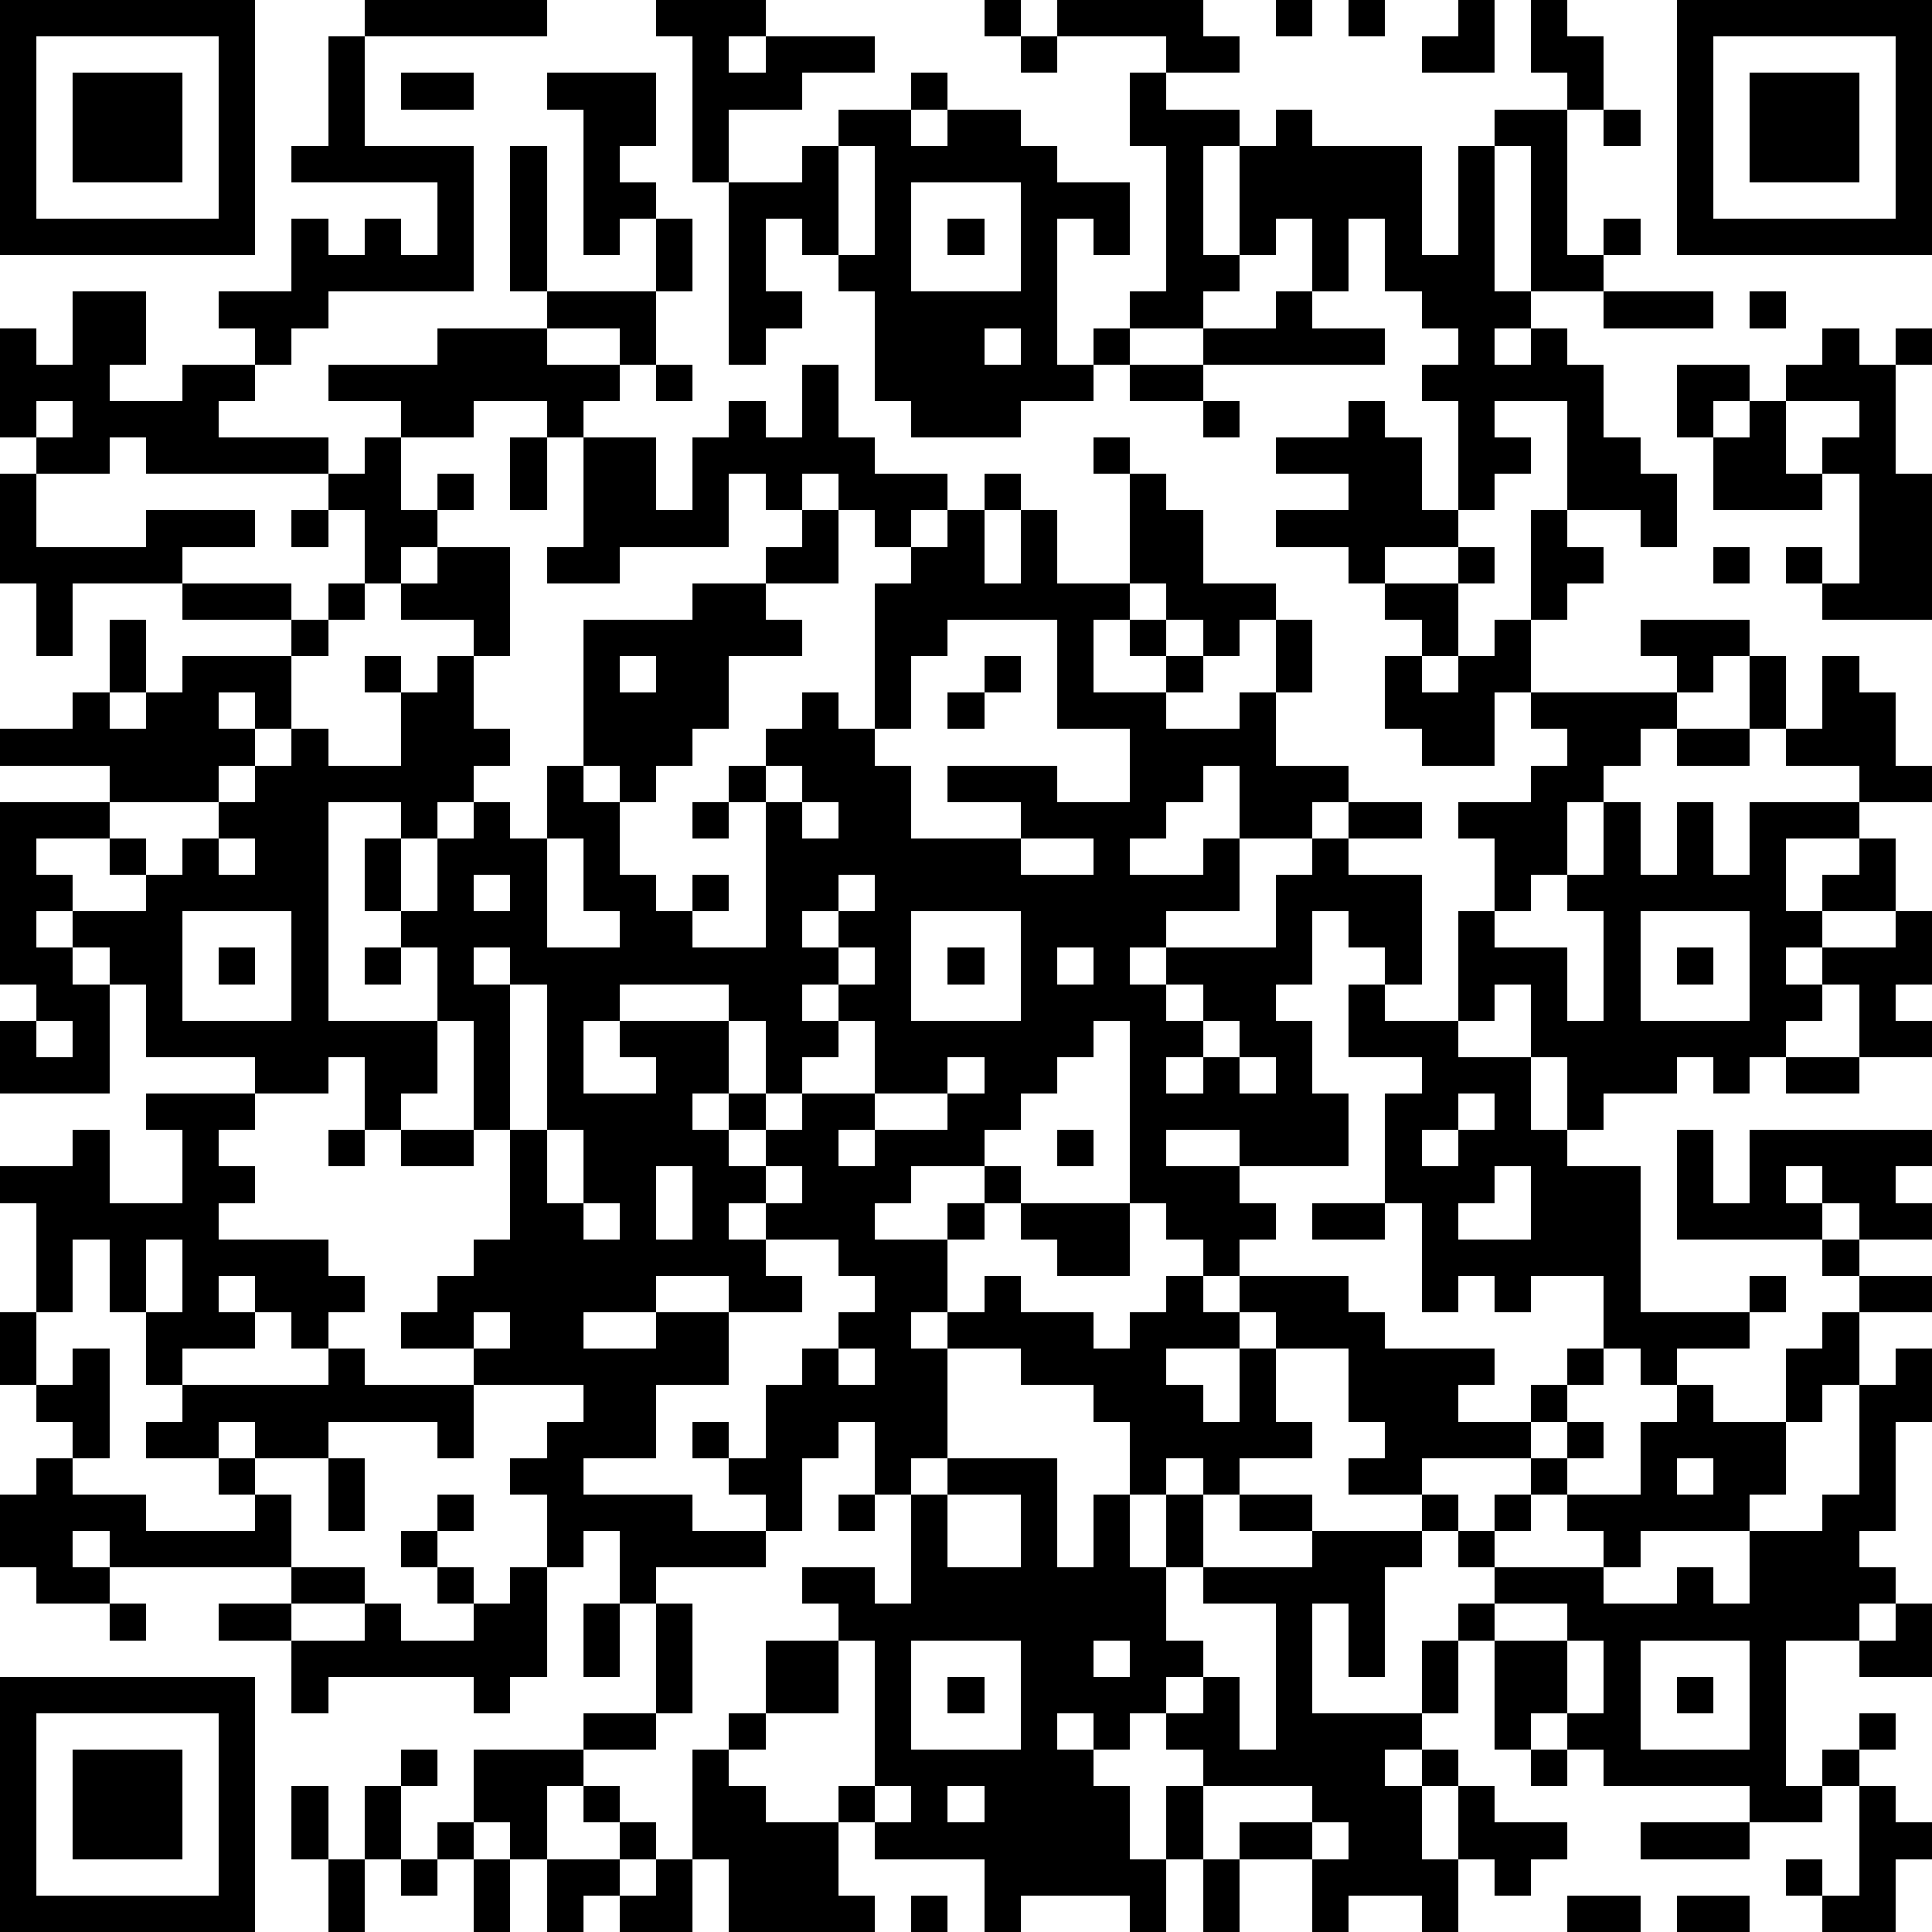 <?xml version="1.0" standalone="yes"?><svg version="1.1" xmlns="http://www.w3.org/2000/svg" xmlns:xlink="http://www.w3.org/1999/xlink" xmlns:ev="http://www.w3.org/2001/xml-events" width="212" height="212" shape-rendering="crispEdges"><path d="M0 0h7v7h-7zM10 0h5v1h-5zM18 0h3v1h-1v1h1v-1h3v1h-2v1h-2v2h-1v-4h-1zM27 0h1v1h-1zM29 0h4v1h1v1h-2v-1h-3zM35 0h1v1h-1zM37 0h1v1h-1zM40 0h1v2h-2v-1h1zM42 0h1v1h1v2h-1v-1h-1zM46 0h7v7h-7zM1 1v5h5v-5zM9 1h1v3h3v4h-4v1h-1v1h-1v-1h-1v-1h2v-2h1v1h1v-1h1v1h1v-2h-4v-1h1zM28 1h1v1h-1zM47 1v5h5v-5zM2 2h3v3h-3zM11 2h2v1h-2zM15 2h3v2h-1v1h1v1h-1v1h-1v-4h-1zM25 2h1v1h-1zM31 2h1v1h2v1h-1v3h1v-3h1v-1h1v1h3v3h1v-3h1v-1h2v4h1v-1h1v1h-1v1h-2v-4h-1v4h1v1h-1v1h1v-1h1v1h1v2h1v1h1v2h-1v-1h-2v-3h-2v1h1v1h-1v1h-1v-3h-1v-1h1v-1h-1v-1h-1v-2h-1v2h-1v-2h-1v1h-1v1h-1v1h-2v-1h1v-4h-1zM48 2h3v3h-3zM23 3h2v1h1v-1h2v1h1v1h2v2h-1v-1h-1v4h1v-1h1v1h-1v1h-2v1h-3v-1h-1v-3h-1v-1h-1v-1h-1v2h1v1h-1v1h-1v-5h2v-1h1zM44 3h1v1h-1zM14 4h1v4h-1zM23 4v3h1v-3zM25 5v3h3v-3zM18 6h1v2h-1zM26 6h1v1h-1zM2 8h2v2h-1v1h2v-1h2v1h-1v1h3v1h-5v-1h-1v1h-2v-1h-1v-3h1v1h1zM15 8h3v2h-1v-1h-2zM35 8h1v1h2v1h-5v-1h2zM44 8h3v1h-3zM48 8h1v1h-1zM12 9h3v1h2v1h-1v1h-1v-1h-2v1h-2v-1h-2v-1h3zM27 9v1h1v-1zM50 9h1v1h1v-1h1v1h-1v3h1v4h-3v-1h-1v-1h1v1h1v-3h-1v-1h1v-1h-2v-1h1zM18 10h1v1h-1zM22 10h1v2h1v1h2v1h-1v1h-1v-1h-1v-1h-1v1h-1v-1h-1v2h-3v1h-2v-1h1v-3h2v2h1v-2h1v-1h1v1h1zM31 10h2v1h-2zM46 10h2v1h-1v1h-1zM1 11v1h1v-1zM33 11h1v1h-1zM37 11h1v1h1v2h1v1h-2v1h-1v-1h-2v-1h2v-1h-2v-1h2zM48 11h1v2h1v1h-3v-2h1zM10 12h1v2h1v-1h1v1h-1v1h-1v1h-1v-2h-1v-1h1zM14 12h1v2h-1zM30 12h1v1h-1zM0 13h1v2h3v-1h3v1h-2v1h-3v2h-1v-2h-1zM27 13h1v1h-1zM31 13h1v1h1v2h2v1h-1v1h-1v-1h-1v-1h-1zM8 14h1v1h-1zM22 14h1v2h-2v-1h1zM26 14h1v2h1v-2h1v2h2v1h-1v2h2v-1h-1v-1h1v1h1v1h-1v1h2v-1h1v-2h1v2h-1v2h2v1h-1v1h-2v-2h-1v1h-1v1h-1v1h2v-1h1v2h-2v1h-1v1h1v-1h3v-2h1v-1h1v-1h2v1h-2v1h2v3h-1v-1h-1v-1h-1v2h-1v1h1v2h1v2h-3v-1h-2v1h2v1h1v1h-1v1h-1v-1h-1v-1h-1v-5h-1v1h-1v1h-1v1h-1v1h-2v1h-1v1h2v-1h1v-1h1v1h-1v1h-1v2h-1v1h1v-1h1v-1h1v1h2v1h1v-1h1v-1h1v1h1v-1h3v1h1v1h3v1h-1v1h2v-1h1v-1h1v-2h-2v1h-1v-1h-1v1h-1v-3h-1v-3h1v-1h-2v-2h1v1h2v-3h1v-2h-1v-1h2v-1h1v-1h-1v-1h-1v2h-2v-1h-1v-2h1v-1h-1v-1h2v-1h1v1h-1v2h-1v1h1v-1h1v-1h1v-3h1v1h1v1h-1v1h-1v2h4v-1h-1v-1h3v1h-1v1h-1v1h-1v1h-1v1h-1v2h-1v1h-1v1h2v2h1v-3h-1v-1h1v-2h1v2h1v-2h1v2h1v-2h3v-1h-2v-1h-1v-2h1v2h1v-2h1v1h1v2h1v1h-2v1h-2v2h1v-1h1v-1h1v2h-2v1h-1v1h1v-1h2v-1h1v2h-1v1h1v1h-2v-2h-1v1h-1v1h-1v1h-1v-1h-1v1h-2v1h-1v-2h-1v-2h-1v1h-1v1h2v2h1v1h2v4h3v-1h1v1h-1v1h-2v1h-1v-1h-1v1h-1v1h-1v1h-3v1h-2v-1h1v-1h-1v-2h-2v-1h-1v1h-2v1h1v1h1v-2h1v2h1v1h-2v1h-1v-1h-1v1h-1v-2h-1v-1h-2v-1h-2v3h-1v1h-1v-2h-1v1h-1v2h-1v-1h-1v-1h-1v-1h1v1h1v-2h1v-1h1v-1h1v-1h-1v-1h-2v-1h-1v1h1v1h1v1h-2v-1h-2v1h-2v1h2v-1h2v2h-2v2h-2v1h3v1h2v1h-3v1h-1v-2h-1v1h-1v-2h-1v-1h1v-1h1v-1h-3v-1h-2v-1h1v-1h1v-1h1v-3h-1v-3h-1v-2h-1v-1h-1v-2h1v-1h-2v6h3v2h-1v1h-1v-2h-1v1h-2v-1h-3v-2h-1v-1h-1v-1h-1v1h1v1h1v3h-3v-2h1v-1h-1v-5h3v-1h-3v-1h2v-1h1v-2h1v2h-1v1h1v-1h1v-1h3v-1h-3v-1h3v1h1v-1h1v1h-1v1h-1v2h-1v-1h-1v1h1v1h-1v1h-3v1h-2v1h1v1h2v-1h-1v-1h1v1h1v-1h1v-1h1v-1h1v-1h1v1h2v-2h-1v-1h1v1h1v-1h1v-1h-2v-1h1v-1h2v3h-1v2h1v1h-1v1h-1v1h-1v2h1v-2h1v-1h1v1h1v-2h1v-4h3v-1h2v1h1v1h-2v2h-1v1h-1v1h-1v-1h-1v1h1v2h1v1h1v-1h1v1h-1v1h2v-4h-1v-1h1v-1h1v-1h1v1h1v-4h1v-1h1zM47 15h1v1h-1zM26 17v1h-1v2h-1v1h1v2h3v-1h-2v-1h3v1h2v-2h-2v-3zM17 18v1h1v-1zM27 18h1v1h-1zM26 19h1v1h-1zM46 20h2v1h-2zM21 21v1h1v-1zM19 22h1v1h-1zM22 22v1h1v-1zM6 23v1h1v-1zM15 23v3h2v-1h-1v-2zM28 23v1h2v-1zM13 24v1h1v-1zM23 24v1h-1v1h1v-1h1v-1zM5 25v3h3v-3zM25 25v3h3v-3zM45 25v3h3v-3zM6 26h1v1h-1zM10 26h1v1h-1zM13 26v1h1v-1zM23 26v1h-1v1h1v-1h1v-1zM26 26h1v1h-1zM29 26v1h1v-1zM46 26h1v1h-1zM14 27v4h1v-4zM17 27v1h-1v2h2v-1h-1v-1h3v-1zM32 27v1h1v-1zM1 28v1h1v-1zM20 28v2h-1v1h1v-1h1v-2zM23 28v1h-1v1h-1v1h-1v1h1v-1h1v-1h2v-2zM33 28v1h-1v1h1v-1h1v-1zM26 29v1h-2v1h-1v1h1v-1h2v-1h1v-1zM34 29v1h1v-1zM49 29h2v1h-2zM4 30h3v1h-1v1h1v1h-1v1h3v1h1v1h-1v1h-1v-1h-1v-1h-1v1h1v1h-2v1h-1v-2h-1v-2h-1v2h-1v-3h-1v-1h2v-1h1v2h2v-2h-1zM40 30v1h-1v1h1v-1h1v-1zM9 31h1v1h-1zM11 31h2v1h-2zM15 31v2h1v-2zM29 31h1v1h-1zM46 31h1v2h1v-2h5v1h-1v1h1v1h-2v-1h-1v-1h-1v1h1v1h-4zM18 32v2h1v-2zM21 32v1h1v-1zM41 32v1h-1v1h2v-2zM16 33v1h1v-1zM28 33h3v2h-2v-1h-1zM36 33h2v1h-2zM4 34v2h1v-2zM50 34h1v1h-1zM51 35h2v1h-2zM0 36h1v2h-1zM13 36v1h1v-1zM50 36h1v2h-1v1h-1v-2h1zM2 37h1v3h-1v-1h-1v-1h1zM9 37h1v1h3v2h-1v-1h-3v1h-2v-1h-1v1h-2v-1h1v-1h4zM23 37v1h1v-1zM52 37h1v2h-1v3h-1v1h1v1h-1v1h-2v4h1v-1h1v-1h1v1h-1v1h-1v1h-2v-1h-4v-1h-1v-1h-1v1h-1v-3h-1v-1h1v-1h-1v-1h-1v-1h1v1h1v-1h1v-1h1v-1h1v1h-1v1h-1v1h-1v1h3v-1h-1v-1h2v-2h1v-1h1v1h2v2h-1v1h-3v1h-1v1h2v-1h1v1h1v-2h2v-1h1v-3h1zM1 40h1v1h2v1h3v-1h-1v-1h1v1h1v2h-5v-1h-1v1h1v1h-2v-1h-1v-2h1zM9 40h1v2h-1zM26 40h3v3h1v-2h1v2h1v-2h1v2h-1v2h1v1h-1v1h-1v1h-1v-1h-1v1h1v1h1v2h1v-2h1v-1h-1v-1h1v-1h1v2h1v-4h-2v-1h3v-1h-2v-1h2v1h3v1h-1v3h-1v-2h-1v3h3v-2h1v2h-1v1h-1v1h1v-1h1v1h-1v2h1v-2h1v1h2v1h-1v1h-1v-1h-1v2h-1v-1h-2v1h-1v-2h-2v-1h2v-1h-3v2h-1v2h-1v-1h-3v1h-1v-2h-3v-1h-1v-1h1v-4h-1v-1h-1v-1h2v1h1v-3h1zM46 40v1h1v-1zM12 41h1v1h-1zM23 41h1v1h-1zM26 41v2h2v-2zM11 42h1v1h-1zM8 43h2v1h-2zM12 43h1v1h-1zM14 43h1v3h-1v1h-1v-1h-4v1h-1v-2h-2v-1h2v1h2v-1h1v1h2v-1h1zM3 44h1v1h-1zM16 44h1v2h-1zM18 44h1v3h-1zM41 44v1h2v-1zM52 44h1v2h-2v-1h1zM21 45h2v2h-2zM25 45v3h3v-3zM30 45v1h1v-1zM43 45v2h1v-2zM45 45v3h3v-3zM0 46h7v7h-7zM26 46h1v1h-1zM46 46h1v1h-1zM1 47v5h5v-5zM16 47h2v1h-2zM20 47h1v1h-1zM2 48h3v3h-3zM11 48h1v1h-1zM13 48h3v1h-1v2h-1v-1h-1zM19 48h1v1h1v1h2v2h1v1h-4v-2h-1zM42 48h1v1h-1zM8 49h1v2h-1zM10 49h1v2h-1zM16 49h1v1h-1zM24 49v1h1v-1zM26 49v1h1v-1zM51 49h1v1h1v1h-1v2h-2v-1h-1v-1h1v1h1zM12 50h1v1h-1zM17 50h1v1h-1zM36 50v1h1v-1zM45 50h3v1h-3zM9 51h1v2h-1zM11 51h1v1h-1zM13 51h1v2h-1zM15 51h2v1h-1v1h-1zM18 51h1v2h-2v-1h1zM33 51h1v2h-1zM25 52h1v1h-1zM43 52h2v1h-2zM46 52h2v1h-2z" style="fill:#000" transform="translate(0,0) scale(4)"/></svg>